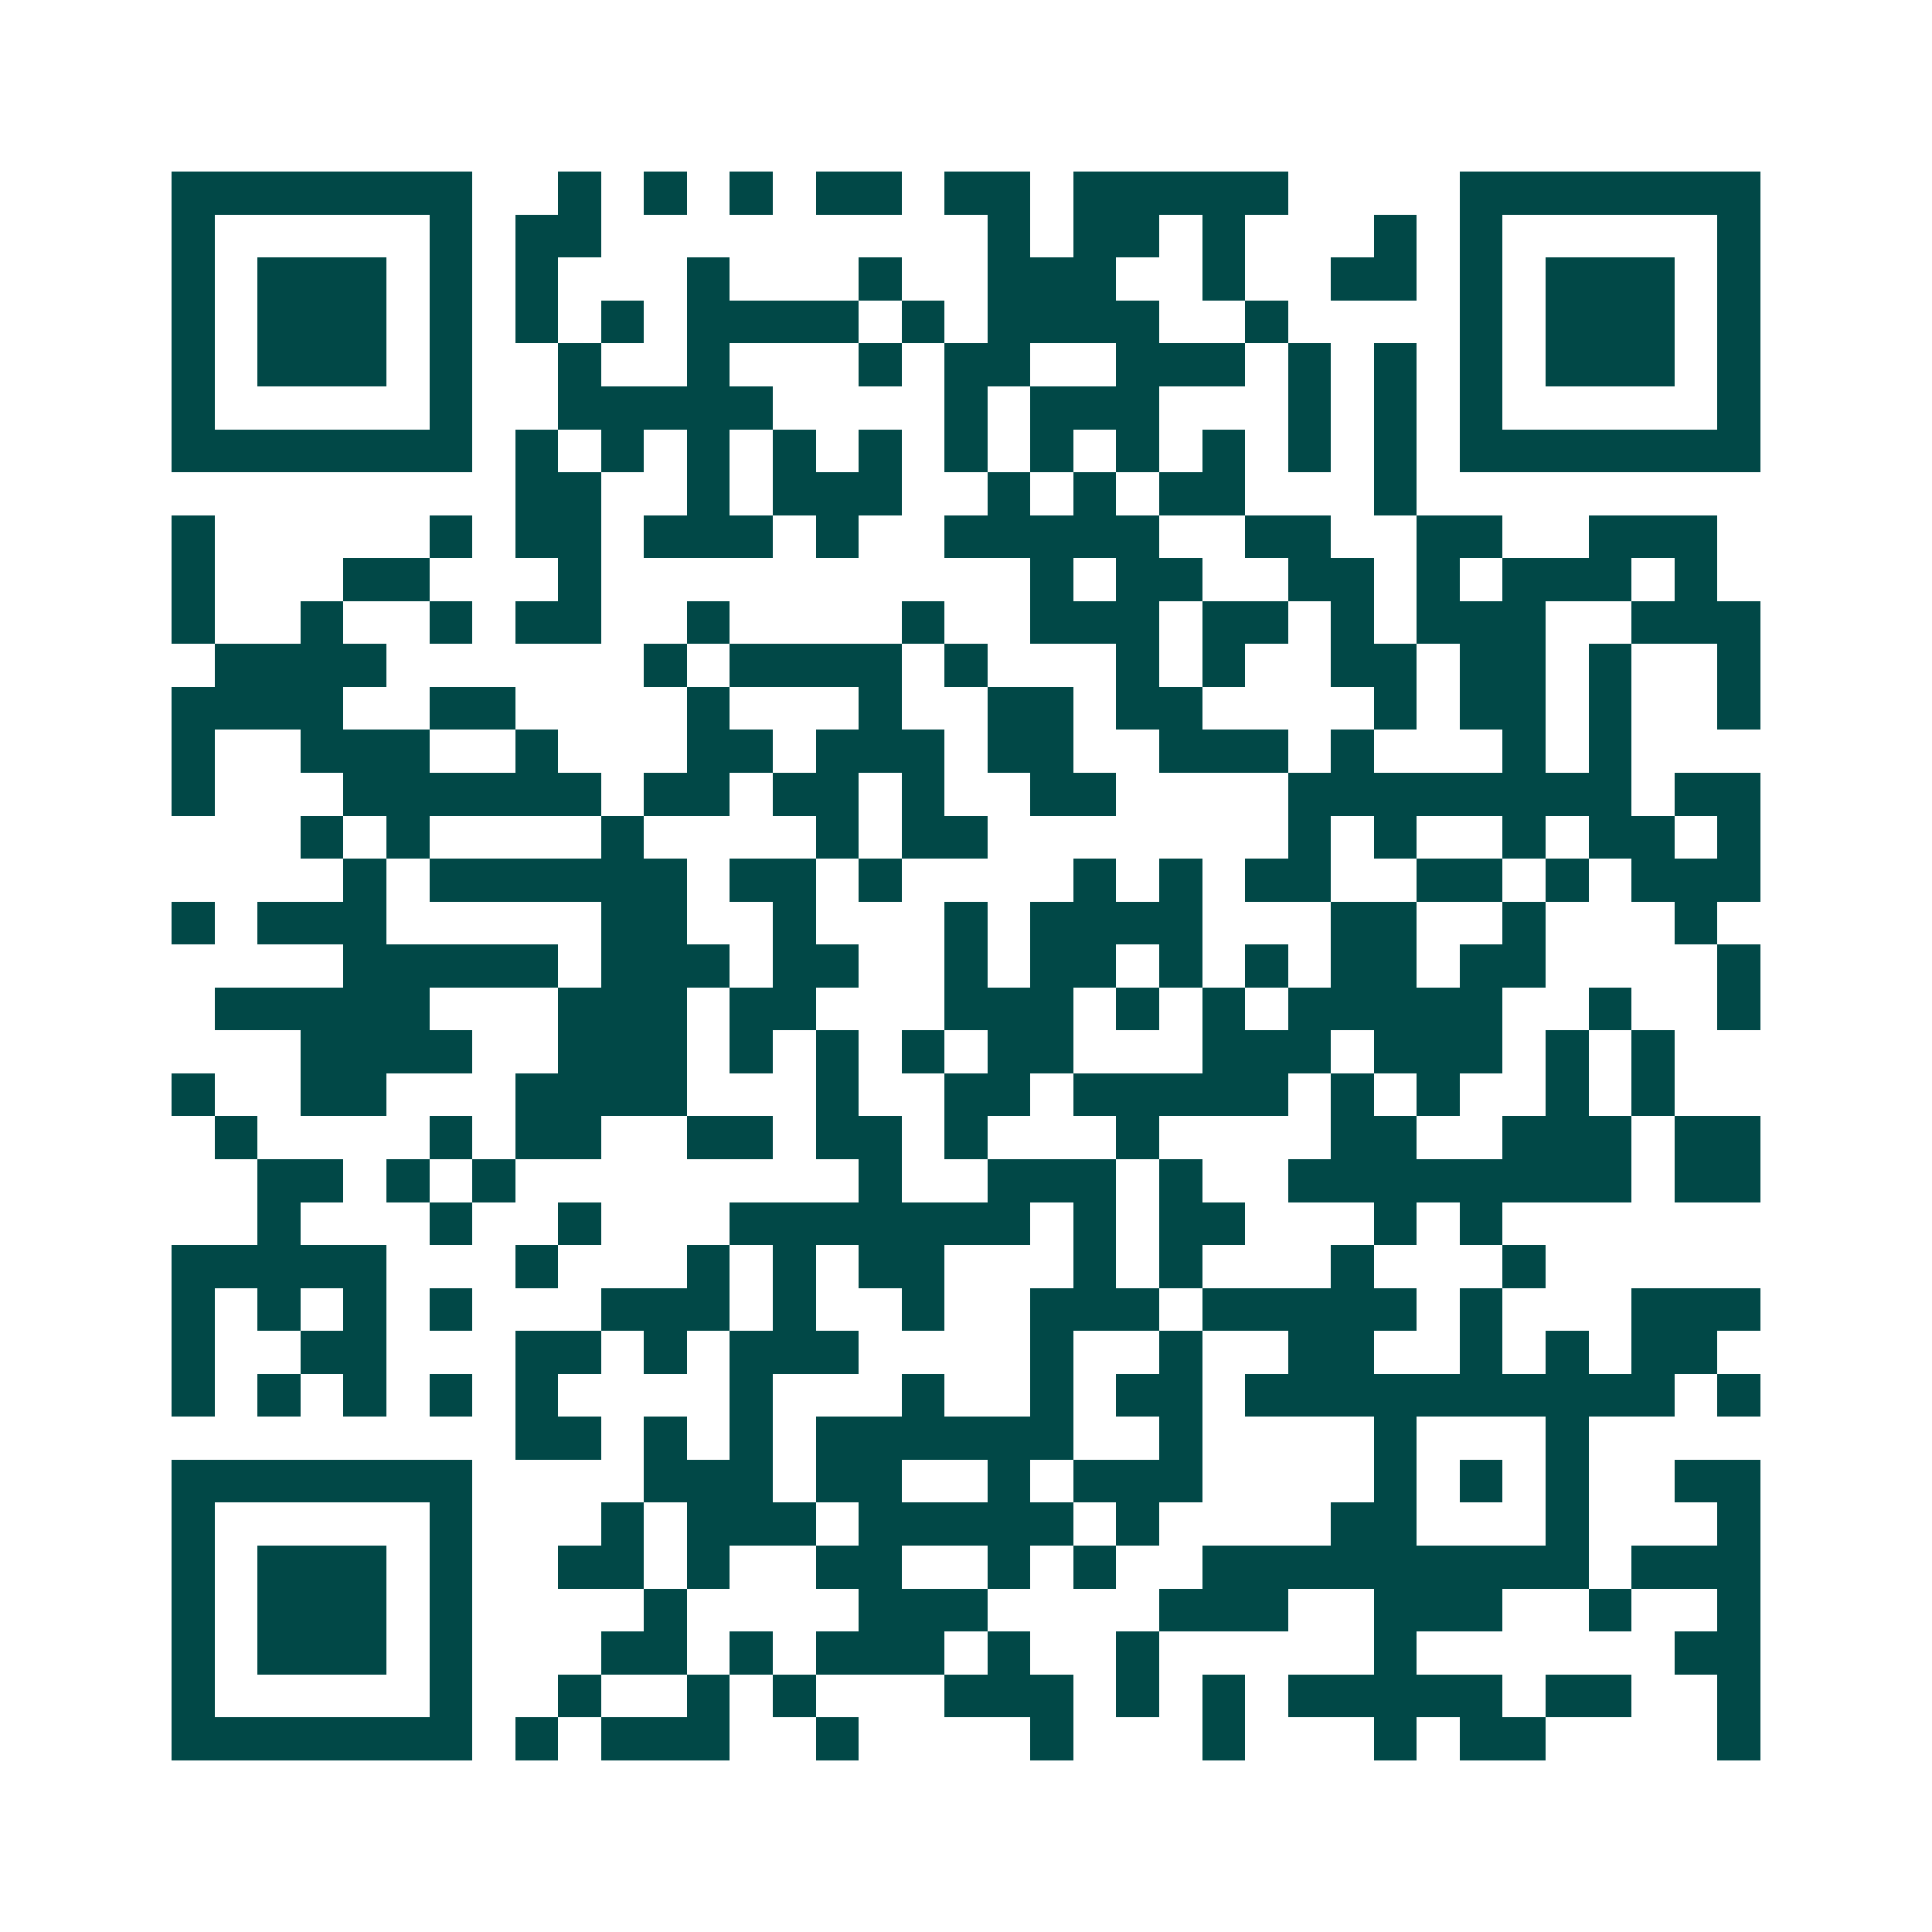 <svg xmlns="http://www.w3.org/2000/svg" width="200" height="200" viewBox="0 0 45 45" shape-rendering="crispEdges"><path fill="#ffffff" d="M0 0h45v45H0z"/><path stroke="#014847" d="M4 4.5h7m2 0h1m1 0h1m1 0h1m1 0h2m1 0h2m1 0h5m4 0h7M4 5.5h1m5 0h1m1 0h2m9 0h1m1 0h2m1 0h1m3 0h1m1 0h1m5 0h1M4 6.5h1m1 0h3m1 0h1m1 0h1m3 0h1m3 0h1m2 0h3m2 0h1m2 0h2m1 0h1m1 0h3m1 0h1M4 7.5h1m1 0h3m1 0h1m1 0h1m1 0h1m1 0h4m1 0h1m1 0h4m2 0h1m4 0h1m1 0h3m1 0h1M4 8.5h1m1 0h3m1 0h1m2 0h1m2 0h1m3 0h1m1 0h2m2 0h3m1 0h1m1 0h1m1 0h1m1 0h3m1 0h1M4 9.5h1m5 0h1m2 0h5m4 0h1m1 0h3m3 0h1m1 0h1m1 0h1m5 0h1M4 10.5h7m1 0h1m1 0h1m1 0h1m1 0h1m1 0h1m1 0h1m1 0h1m1 0h1m1 0h1m1 0h1m1 0h1m1 0h7M12 11.5h2m2 0h1m1 0h3m2 0h1m1 0h1m1 0h2m3 0h1M4 12.5h1m5 0h1m1 0h2m1 0h3m1 0h1m2 0h5m2 0h2m2 0h2m2 0h3M4 13.5h1m3 0h2m3 0h1m10 0h1m1 0h2m2 0h2m1 0h1m1 0h3m1 0h1M4 14.5h1m2 0h1m2 0h1m1 0h2m2 0h1m4 0h1m2 0h3m1 0h2m1 0h1m1 0h3m2 0h3M5 15.5h4m6 0h1m1 0h4m1 0h1m3 0h1m1 0h1m2 0h2m1 0h2m1 0h1m2 0h1M4 16.5h4m2 0h2m4 0h1m3 0h1m2 0h2m1 0h2m4 0h1m1 0h2m1 0h1m2 0h1M4 17.5h1m2 0h3m2 0h1m3 0h2m1 0h3m1 0h2m2 0h3m1 0h1m3 0h1m1 0h1M4 18.5h1m3 0h6m1 0h2m1 0h2m1 0h1m2 0h2m4 0h8m1 0h2M7 19.5h1m1 0h1m4 0h1m4 0h1m1 0h2m7 0h1m1 0h1m2 0h1m1 0h2m1 0h1M8 20.5h1m1 0h6m1 0h2m1 0h1m4 0h1m1 0h1m1 0h2m2 0h2m1 0h1m1 0h3M4 21.5h1m1 0h3m5 0h2m2 0h1m3 0h1m1 0h4m3 0h2m2 0h1m3 0h1M8 22.5h5m1 0h3m1 0h2m2 0h1m1 0h2m1 0h1m1 0h1m1 0h2m1 0h2m4 0h1M5 23.5h5m3 0h3m1 0h2m3 0h3m1 0h1m1 0h1m1 0h5m2 0h1m2 0h1M7 24.5h4m2 0h3m1 0h1m1 0h1m1 0h1m1 0h2m3 0h3m1 0h3m1 0h1m1 0h1M4 25.5h1m2 0h2m3 0h4m3 0h1m2 0h2m1 0h5m1 0h1m1 0h1m2 0h1m1 0h1M5 26.5h1m4 0h1m1 0h2m2 0h2m1 0h2m1 0h1m3 0h1m4 0h2m2 0h3m1 0h2M6 27.5h2m1 0h1m1 0h1m8 0h1m2 0h3m1 0h1m2 0h8m1 0h2M6 28.5h1m3 0h1m2 0h1m3 0h7m1 0h1m1 0h2m3 0h1m1 0h1M4 29.5h5m3 0h1m3 0h1m1 0h1m1 0h2m3 0h1m1 0h1m3 0h1m3 0h1M4 30.5h1m1 0h1m1 0h1m1 0h1m3 0h3m1 0h1m2 0h1m2 0h3m1 0h5m1 0h1m3 0h3M4 31.5h1m2 0h2m3 0h2m1 0h1m1 0h3m4 0h1m2 0h1m2 0h2m2 0h1m1 0h1m1 0h2M4 32.5h1m1 0h1m1 0h1m1 0h1m1 0h1m4 0h1m3 0h1m2 0h1m1 0h2m1 0h10m1 0h1M12 33.5h2m1 0h1m1 0h1m1 0h6m2 0h1m4 0h1m3 0h1M4 34.5h7m4 0h3m1 0h2m2 0h1m1 0h3m4 0h1m1 0h1m1 0h1m2 0h2M4 35.5h1m5 0h1m3 0h1m1 0h3m1 0h5m1 0h1m4 0h2m3 0h1m3 0h1M4 36.5h1m1 0h3m1 0h1m2 0h2m1 0h1m2 0h2m2 0h1m1 0h1m2 0h9m1 0h3M4 37.5h1m1 0h3m1 0h1m4 0h1m4 0h3m4 0h3m2 0h3m2 0h1m2 0h1M4 38.5h1m1 0h3m1 0h1m3 0h2m1 0h1m1 0h3m1 0h1m2 0h1m5 0h1m6 0h2M4 39.5h1m5 0h1m2 0h1m2 0h1m1 0h1m3 0h3m1 0h1m1 0h1m1 0h5m1 0h2m2 0h1M4 40.5h7m1 0h1m1 0h3m2 0h1m4 0h1m3 0h1m3 0h1m1 0h2m4 0h1"/></svg>
